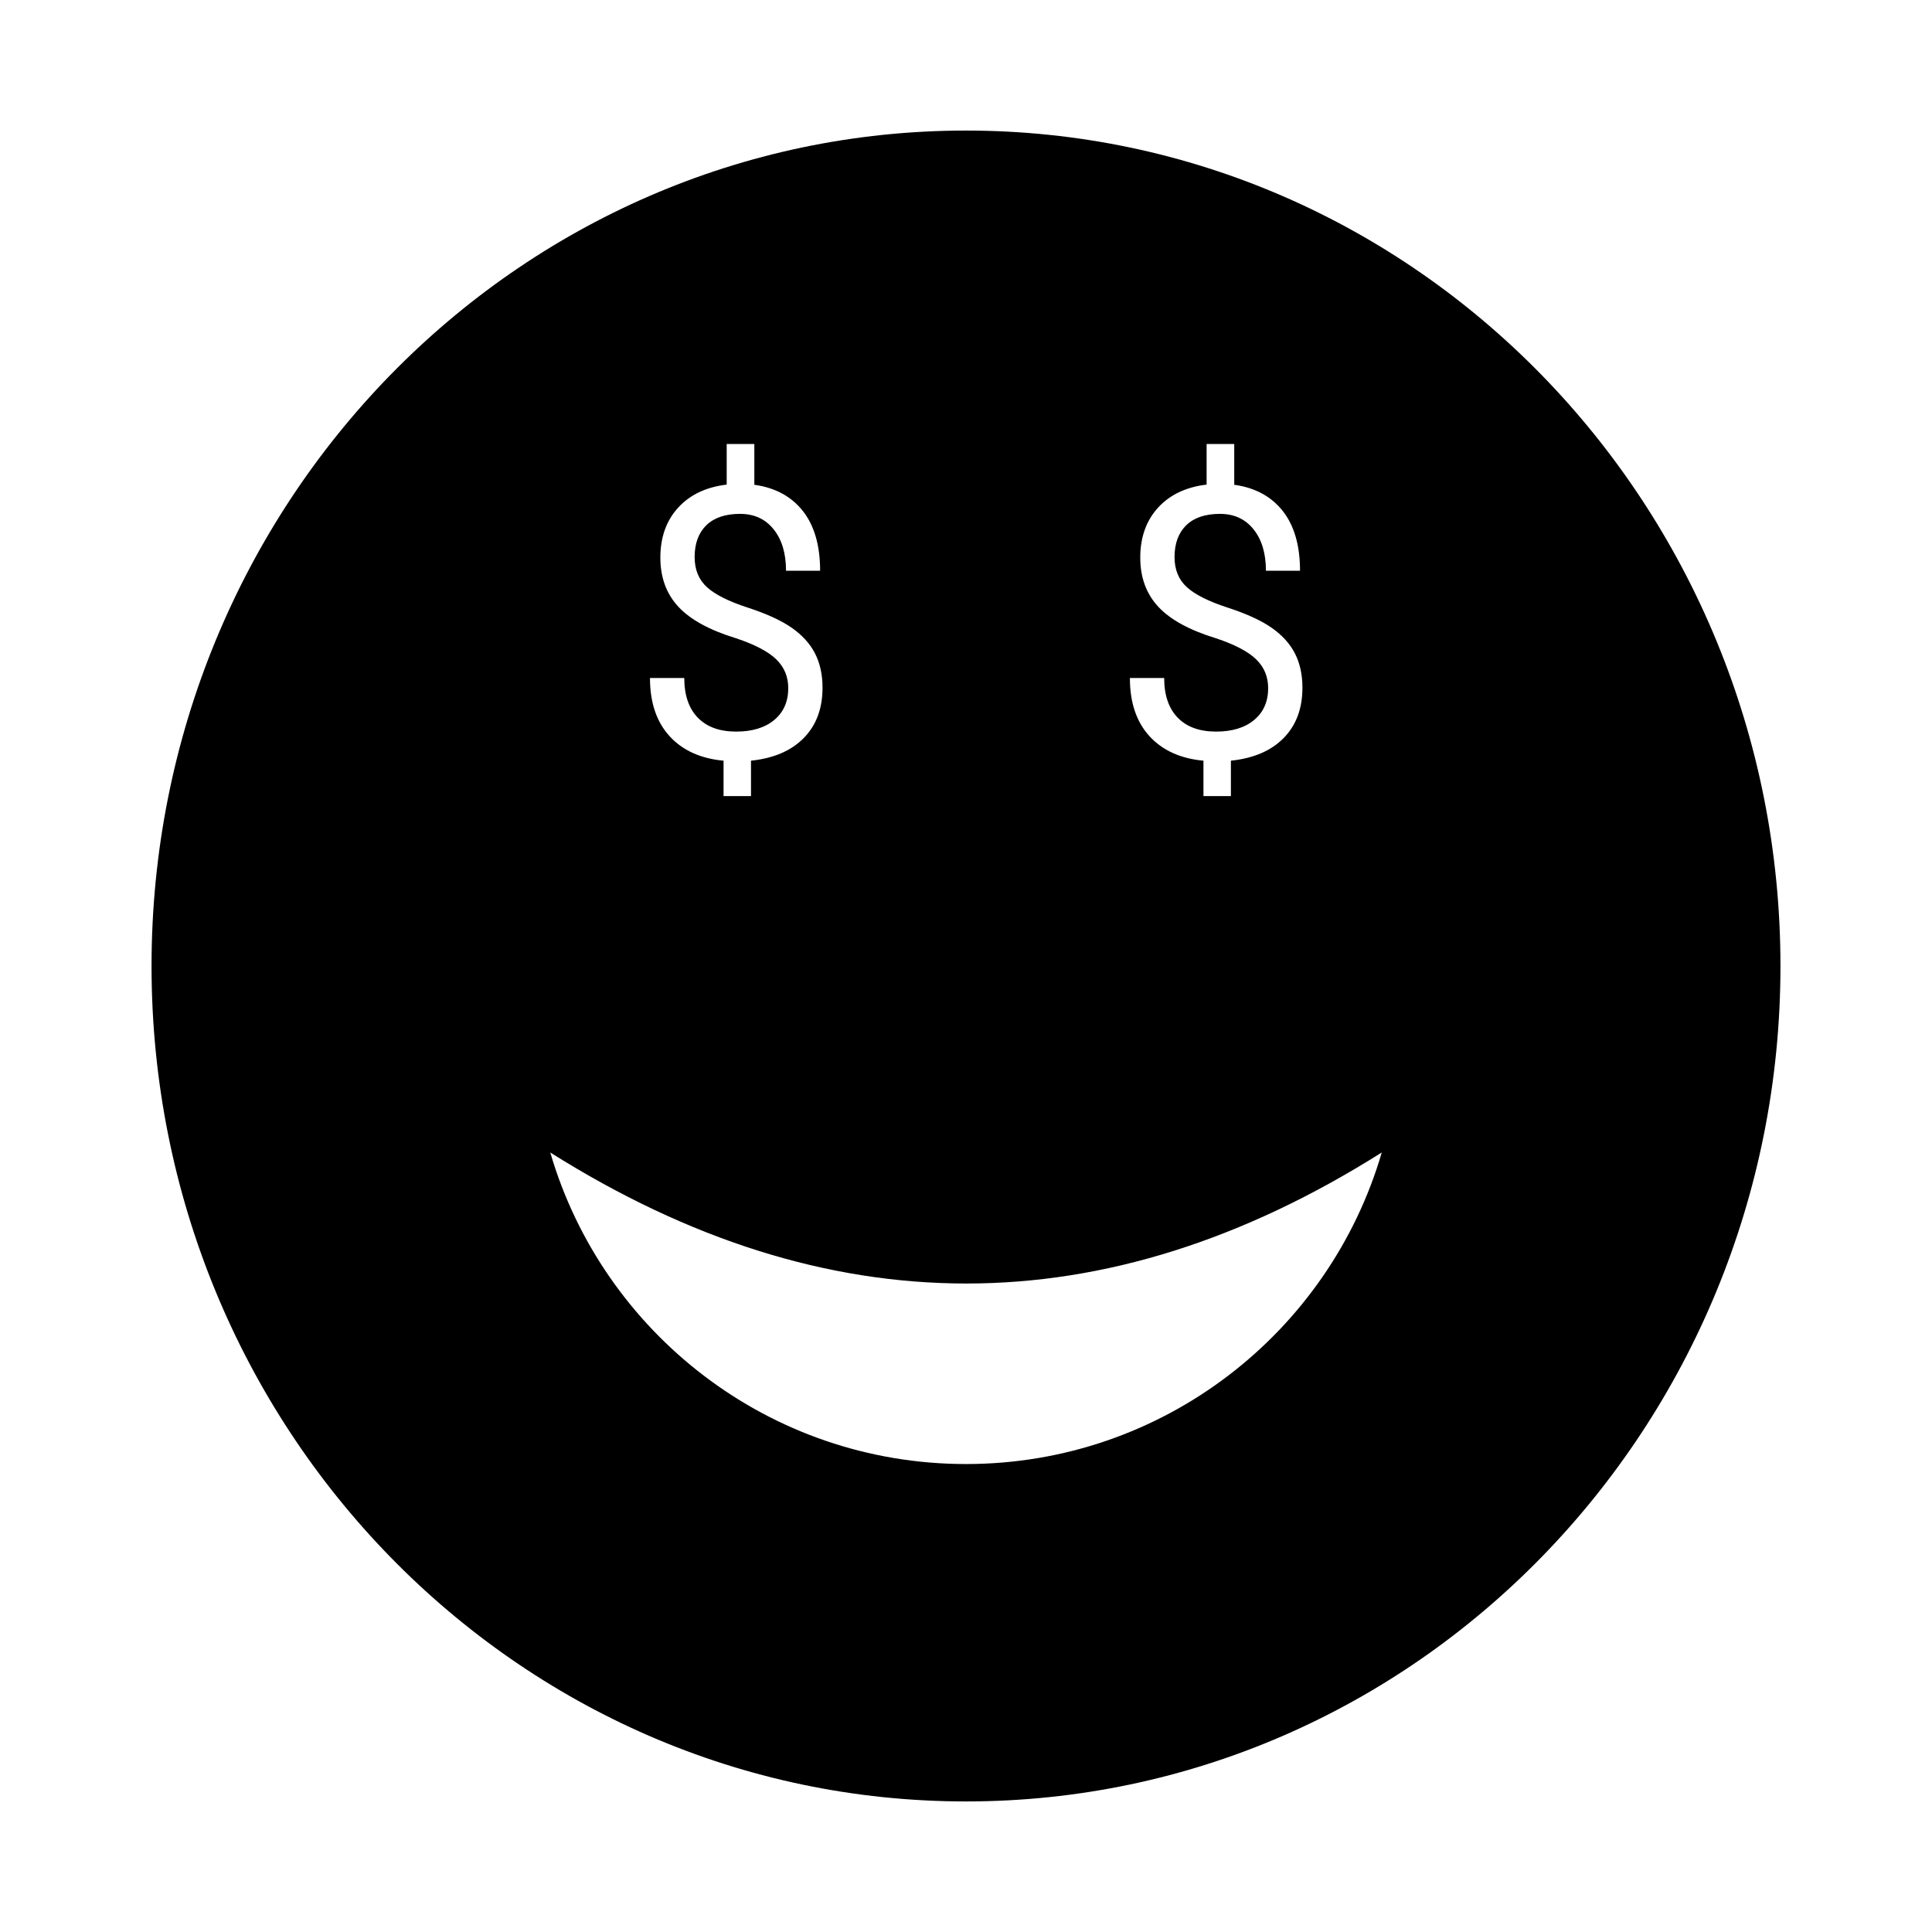 <?xml version="1.0" encoding="UTF-8"?>
<!-- Uploaded to: SVG Repo, www.svgrepo.com, Generator: SVG Repo Mixer Tools -->
<svg fill="#000000" width="800px" height="800px" version="1.1" viewBox="144 144 512 512" xmlns="http://www.w3.org/2000/svg">
 <path d="m400 178.6c119.2 0 215.84 99.125 215.84 221.4s-96.633 221.4-215.84 221.4-215.84-99.125-215.84-221.4 96.633-221.4 215.84-221.4zm110.18 270.82c-13.918 47.707-57.973 82.562-110.17 82.566-52.203 0.004-96.258-34.852-110.18-82.559 73.449 46.234 146.9 46.352 220.35-0.008zm-30.109-123.07c0-3.016-1.055-5.547-3.168-7.609-2.113-2.062-5.684-3.938-10.676-5.598-6.973-2.129-12.07-4.91-15.254-8.332-3.184-3.418-4.793-7.762-4.793-13.043 0-5.363 1.574-9.773 4.691-13.207 3.133-3.438 7.426-5.481 12.891-6.137v-10.762h7.324v10.812c5.496 0.754 9.773 3.066 12.84 6.922 3.051 3.856 4.594 9.152 4.594 15.855h-9.035c0-4.609-1.105-8.281-3.301-10.996-2.18-2.715-5.144-4.074-8.883-4.074-3.891 0-6.871 1.008-8.934 3.016-2.062 2.012-3.102 4.828-3.102 8.43 0 3.336 1.09 6 3.269 7.981 2.18 1.977 5.766 3.773 10.762 5.398 4.996 1.625 8.883 3.402 11.684 5.348 2.801 1.945 4.859 4.223 6.184 6.805 1.324 2.582 1.996 5.617 1.996 9.086 0 5.531-1.66 9.973-4.996 13.359-3.32 3.371-7.981 5.363-13.961 5.984v9.387h-7.273v-9.387c-6.086-0.555-10.863-2.731-14.316-6.504-3.453-3.789-5.18-8.918-5.18-15.406h9.086c0 4.559 1.207 8.062 3.586 10.512 2.398 2.465 5.781 3.688 10.176 3.688 4.273 0 7.66-1.039 10.109-3.102 2.465-2.062 3.688-4.879 3.688-8.43zm-127.18 0c0-3.016-1.055-5.547-3.168-7.609s-5.684-3.938-10.676-5.598c-6.973-2.129-12.07-4.91-15.254-8.332-3.184-3.418-4.793-7.762-4.793-13.043 0-5.363 1.574-9.773 4.691-13.207 3.133-3.438 7.426-5.481 12.891-6.137v-10.762h7.324v10.812c5.496 0.754 9.773 3.066 12.84 6.922 3.051 3.856 4.594 9.152 4.594 15.855h-9.035c0-4.609-1.105-8.281-3.301-10.996-2.18-2.715-5.144-4.074-8.883-4.074-3.891 0-6.871 1.008-8.934 3.016-2.062 2.012-3.102 4.828-3.102 8.43 0 3.336 1.09 6 3.269 7.981 2.18 1.977 5.766 3.773 10.762 5.398 4.996 1.625 8.883 3.402 11.684 5.348s4.859 4.223 6.184 6.805c1.324 2.582 1.996 5.617 1.996 9.086 0 5.531-1.66 9.973-4.996 13.359-3.32 3.371-7.981 5.363-13.961 5.984v9.387h-7.273v-9.387c-6.086-0.555-10.863-2.731-14.316-6.504-3.453-3.789-5.18-8.918-5.18-15.406h9.086c0 4.559 1.207 8.062 3.586 10.512 2.398 2.465 5.781 3.688 10.176 3.688 4.273 0 7.66-1.039 10.109-3.102 2.465-2.062 3.688-4.879 3.688-8.43z" fill-rule="evenodd"/>
</svg>